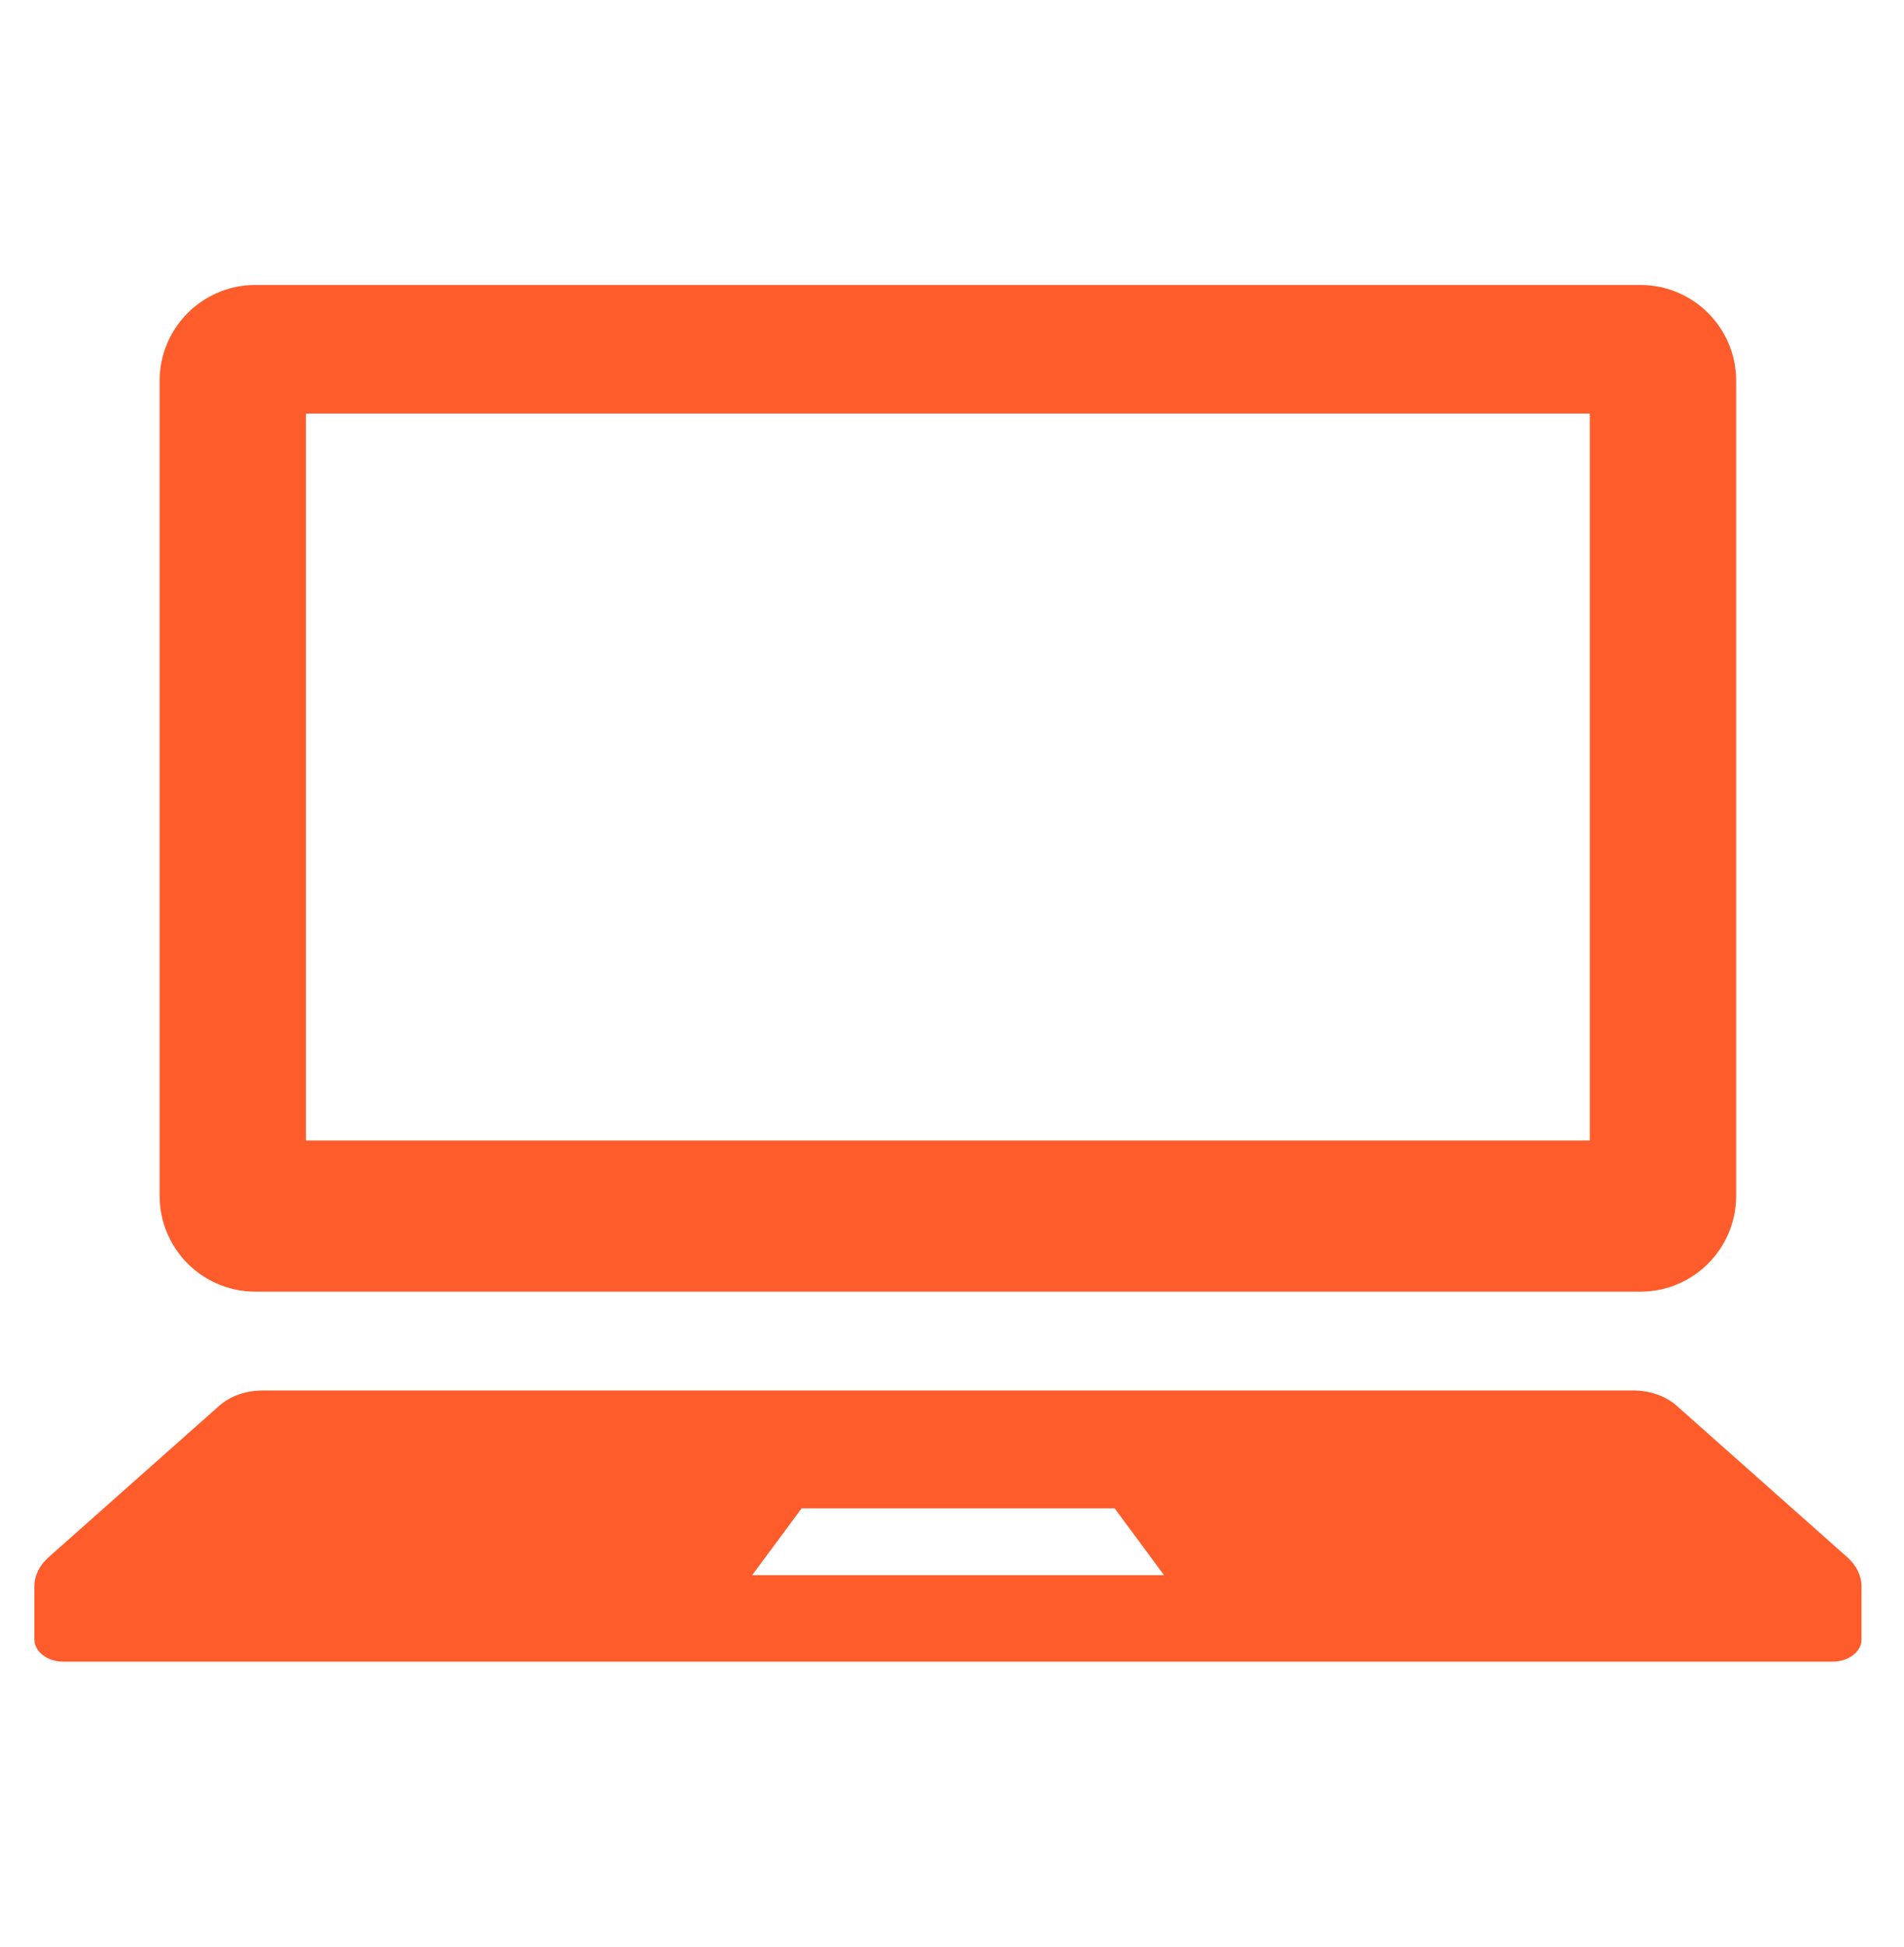 <svg width="45" height="46" viewBox="0 0 45 46" fill="none" xmlns="http://www.w3.org/2000/svg">
<path d="M6.035 30.522H38.771C40.02 30.522 41.033 29.508 41.033 28.259V8.996C41.033 7.748 40.02 6.734 38.771 6.734H6.035C4.786 6.734 3.773 7.748 3.773 8.996V28.259C3.773 29.508 4.786 30.522 6.035 30.522ZM7.232 9.773H37.574V26.951H7.232V9.773Z" fill="#FF5C2C"/>
<path d="M43.661 36.799L39.626 33.217C39.367 32.988 38.994 32.857 38.6 32.857H6.209C5.815 32.857 5.442 32.988 5.183 33.217L1.147 36.799C0.931 36.99 0.812 37.237 0.812 37.491V38.739C0.812 39.03 1.117 39.265 1.493 39.265H43.316C43.693 39.265 43.996 39.03 43.996 38.739V37.491C43.996 37.237 43.878 36.99 43.661 36.799ZM17.777 37.222L18.945 35.644H26.345L27.511 37.222H17.777Z" fill="#FF5C2C"/>
</svg>

